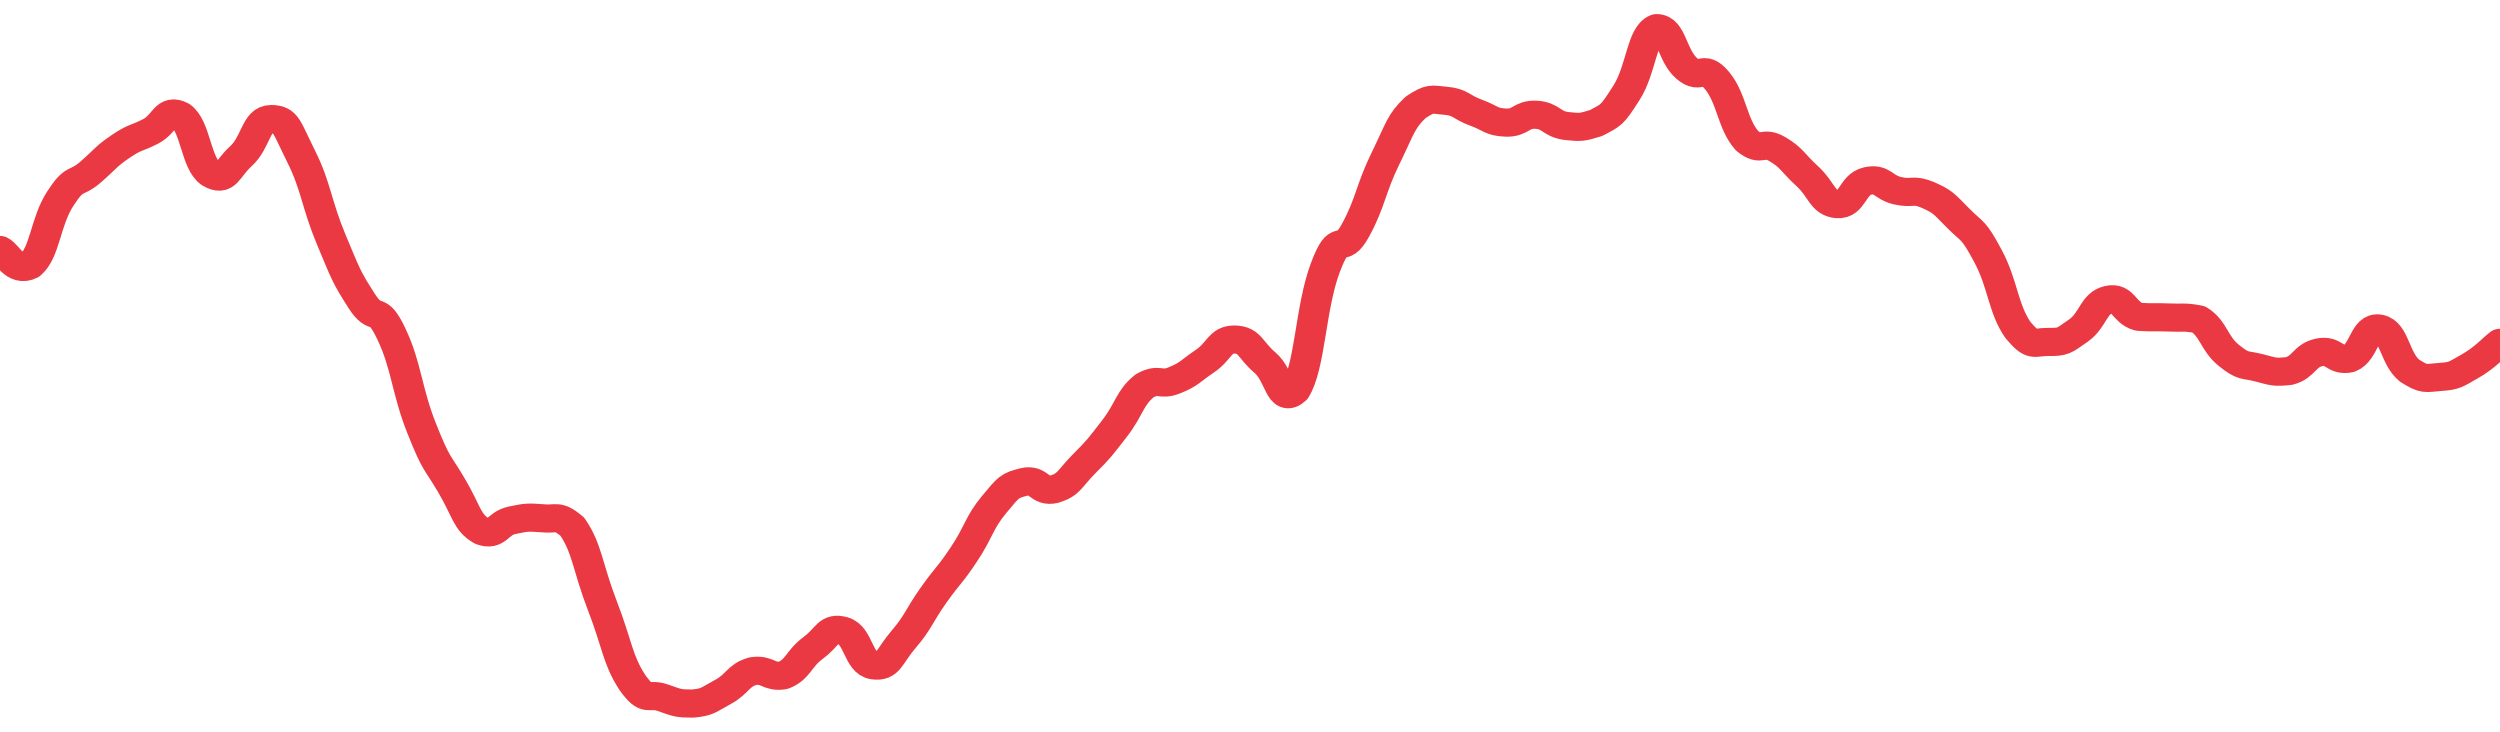 <svg height="48px" width="164px" viewBox="0 0 164 52" preserveAspectRatio="none" xmlns="http://www.w3.org/2000/svg"><path d="M 0.0 17.767 C 0.494 18.038 0.988 19.393 1.976 18.851 C 2.964 17.94 2.964 15.774 3.952 14.121 C 4.94 12.469 4.94 13.168 5.928 12.241 C 6.916 11.314 6.916 11.141 7.904 10.415 C 8.892 9.689 8.892 9.887 9.88 9.337 C 10.867 8.787 10.867 7.653 11.855 8.214 C 12.843 8.967 12.843 11.627 13.831 12.349 C 14.819 12.973 14.819 12.071 15.807 11.099 C 16.795 10.127 16.795 8.455 17.783 8.461 C 18.771 8.468 18.771 8.979 19.759 11.123 C 20.747 13.268 20.747 14.48 21.735 17.039 C 22.723 19.599 22.723 19.682 23.711 21.361 C 24.699 23.041 24.699 21.487 25.687 23.758 C 26.675 26.03 26.675 27.752 27.663 30.447 C 28.651 33.141 28.651 32.712 29.639 34.536 C 30.627 36.361 30.627 37.135 31.614 37.745 C 32.602 38.13 32.602 37.205 33.59 36.976 C 34.578 36.757 34.578 36.757 35.566 36.83 C 36.554 36.942 36.554 36.532 37.542 37.425 C 38.53 38.982 38.53 40.282 39.518 43.055 C 40.506 45.828 40.506 46.887 41.494 48.519 C 42.482 50.0 42.482 49.212 43.47 49.582 C 44.458 49.952 44.458 50.0 45.446 50.0 C 46.434 49.899 46.434 49.753 47.422 49.176 C 48.41 48.6 48.41 47.988 49.398 47.694 C 50.386 47.541 50.386 48.152 51.373 47.999 C 52.361 47.586 52.361 46.832 53.349 46.04 C 54.337 45.248 54.337 44.521 55.325 44.832 C 56.313 45.143 56.313 47.134 57.301 47.284 C 58.289 47.435 58.289 46.686 59.277 45.434 C 60.265 44.183 60.265 43.787 61.253 42.278 C 62.241 40.77 62.241 41.003 63.229 39.401 C 64.217 37.799 64.217 37.157 65.205 35.869 C 66.193 34.581 66.193 34.524 67.181 34.248 C 68.169 33.989 68.169 35.027 69.157 34.767 C 70.145 34.442 70.145 34.023 71.133 32.946 C 72.12 31.869 72.12 31.841 73.108 30.46 C 74.096 29.078 74.096 28.28 75.084 27.42 C 76.072 26.82 76.072 27.458 77.06 27.02 C 78.048 26.583 78.048 26.392 79.036 25.67 C 80.024 24.948 80.024 24.104 81.012 24.131 C 82 24.158 82.0 24.872 82.988 25.778 C 83.976 26.685 83.976 28.745 84.964 27.756 C 85.952 26.068 85.952 21.873 86.94 19.027 C 87.928 16.181 87.928 18.315 88.916 16.372 C 89.904 14.428 89.904 13.437 90.892 11.251 C 91.88 9.065 91.88 8.648 92.867 7.626 C 93.855 6.931 93.855 7.068 94.843 7.163 C 95.831 7.257 95.831 7.616 96.819 8.003 C 97.807 8.391 97.807 8.674 98.795 8.713 C 99.783 8.751 99.783 8.096 100.771 8.156 C 101.759 8.216 101.759 8.808 102.747 8.953 C 103.735 9.061 103.735 9.061 104.723 8.736 C 105.711 8.146 105.711 8.275 106.699 6.591 C 107.687 4.907 107.687 2.431 108.675 2.0 C 109.663 2.0 109.663 3.938 110.651 4.865 C 111.639 5.793 111.639 4.443 112.627 5.71 C 113.614 6.993 113.614 8.777 114.602 9.997 C 115.59 10.884 115.59 9.959 116.578 10.588 C 117.566 11.218 117.566 11.536 118.554 12.516 C 119.542 13.495 119.542 14.42 120.53 14.508 C 121.518 14.595 121.518 13.105 122.506 12.866 C 123.494 12.627 123.494 13.307 124.482 13.554 C 125.47 13.8 125.47 13.405 126.458 13.85 C 127.446 14.332 127.446 14.395 128.434 15.481 C 129.422 16.566 129.422 16.195 130.41 18.191 C 131.398 20.187 131.398 21.936 132.386 23.464 C 133.373 24.719 133.373 24.292 134.361 24.301 C 135.349 24.309 135.349 24.249 136.337 23.499 C 137.325 22.75 137.325 21.549 138.313 21.302 C 139.301 21.056 139.301 22.197 140.289 22.512 C 141.277 22.588 141.277 22.516 142.265 22.563 C 143.253 22.609 143.253 22.495 144.241 22.698 C 145.229 23.372 145.229 24.401 146.217 25.261 C 147.205 26.122 147.205 25.864 148.193 26.14 C 149.181 26.416 149.181 26.478 150.169 26.365 C 151.157 26.09 151.157 25.262 152.145 25.04 C 153.133 24.821 153.133 25.694 154.12 25.476 C 155.108 25.055 155.108 23.137 156.096 23.354 C 157.084 23.571 157.084 25.485 158.072 26.344 C 159.06 27.014 159.06 26.87 160.048 26.791 C 161.036 26.713 161.036 26.638 162.024 26.03 C 163.012 25.423 163.506 24.779 164.0 24.362" stroke-width="2" stroke="#EA3943" fill="transparent" vector-effect="non-scaling-stroke" stroke-linejoin="round" stroke-linecap="round"/></svg>